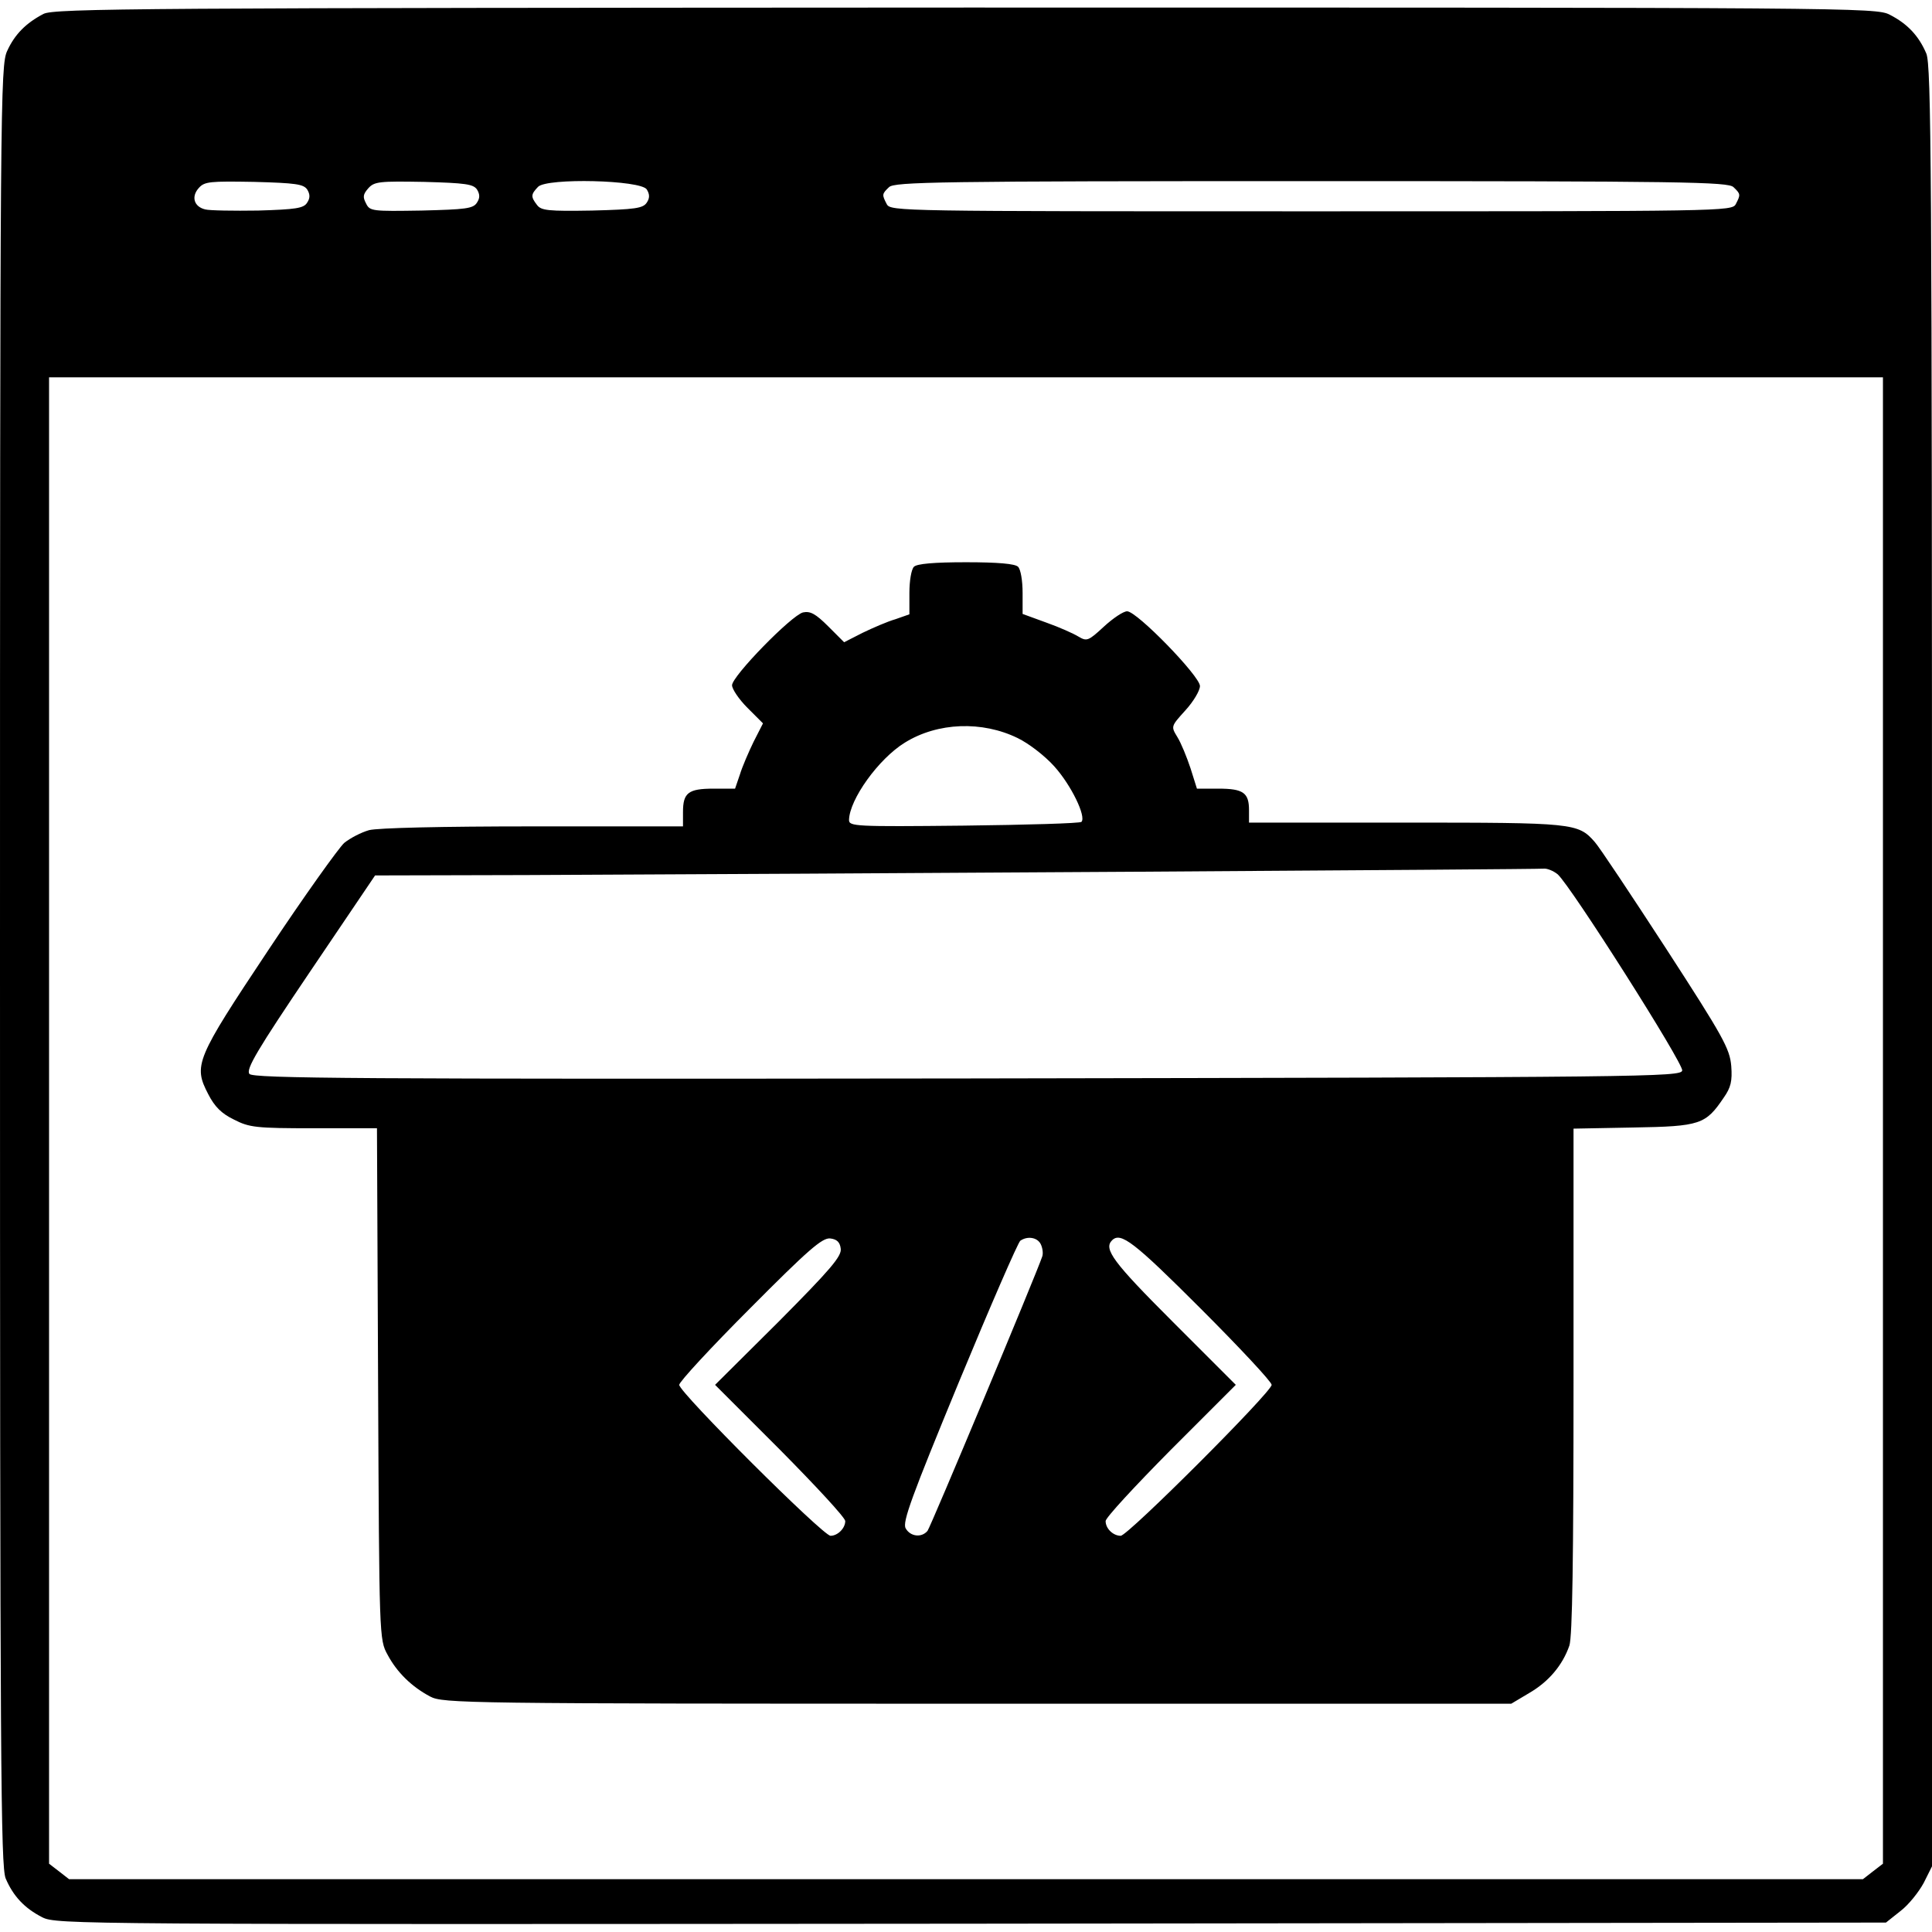 <?xml version="1.0" standalone="no"?>
<!DOCTYPE svg PUBLIC "-//W3C//DTD SVG 20010904//EN"
 "http://www.w3.org/TR/2001/REC-SVG-20010904/DTD/svg10.dtd">
<svg version="1.0" xmlns="http://www.w3.org/2000/svg"
 width="512pt" height="512pt" viewBox="0 0 512 512"
 preserveAspectRatio="xMidYMid meet">

<g transform="translate(0,512) scale(0.1,-0.1)"
fill="#000000" stroke="none">
<path d="M115 5083 c-46 -24 -76 -54 -96 -98 -18 -39 -19 -128 -19 -2423 0
-2128 2 -2387 15 -2420 20 -47 50 -79 97 -103 37 -19 93 -19 2462 -17 l2424 3
39 31 c21 16 48 50 61 74 l22 44 0 2383 c0 2129 -2 2388 -15 2421 -20 47 -50
79 -97 103 -36 19 -98 19 -2450 19 -2180 -1 -2416 -2 -2443 -17z m699 -465 c8
-13 8 -23 0 -35 -9 -15 -30 -18 -130 -21 -65 -1 -129 0 -140 3 -30 7 -38 34
-17 57 15 17 30 18 146 16 111 -3 131 -6 141 -20z m450 0 c8 -13 8 -23 0 -35
-10 -16 -30 -18 -147 -21 -130 -2 -137 -2 -147 19 -9 17 -8 24 6 40 16 18 30
19 147 17 111 -3 131 -6 141 -20z m450 0 c8 -13 8 -23 0 -35 -10 -15 -30 -18
-145 -21 -117 -2 -135 0 -146 15 -17 22 -16 28 3 48 24 24 272 18 288 -7z
m2880 6 c19 -18 19 -20 6 -45 -10 -19 -34 -19 -1125 -19 -1091 0 -1115 0
-1125 19 -13 25 -13 27 6 45 14 14 129 16 1119 16 990 0 1105 -2 1119 -16z
m396 -2473 l0 -1970 -26 -20 -27 -21 -2377 0 -2377 0 -27 21 -26 20 0 1970 0
1969 2430 0 2430 0 0 -1969z"/>
<path d="M2422 3618 c-7 -7 -12 -38 -12 -69 l0 -57 -37 -13 c-21 -6 -60 -23
-87 -36 l-49 -25 -42 42 c-34 34 -48 41 -67 37 -31 -8 -188 -169 -188 -193 0
-10 18 -37 41 -60 l41 -41 -25 -49 c-13 -27 -30 -66 -36 -86 l-13 -38 -57 0
c-67 0 -81 -11 -81 -62 l0 -38 -397 0 c-243 0 -412 -4 -435 -10 -21 -6 -50
-21 -66 -34 -15 -14 -106 -141 -201 -284 -193 -290 -199 -305 -159 -382 17
-33 35 -51 68 -67 41 -21 58 -23 212 -23 l167 0 3 -677 c3 -673 3 -678 25
-718 25 -47 64 -85 113 -111 34 -18 89 -19 1450 -19 l1415 0 47 28 c52 30 89
74 107 126 8 24 11 229 11 702 l0 668 159 3 c177 3 191 8 239 79 19 27 23 44
20 84 -4 46 -21 77 -172 310 -93 143 -178 271 -190 284 -44 50 -56 51 -501 51
l-415 0 0 33 c0 46 -15 57 -81 57 l-57 0 -17 54 c-10 30 -25 67 -35 83 -17 28
-17 28 21 70 22 24 39 53 39 65 0 26 -167 198 -193 198 -10 0 -37 -18 -62 -41
-41 -38 -45 -39 -67 -26 -13 8 -51 25 -85 37 l-63 23 0 56 c0 32 -5 62 -12 69
-8 8 -53 12 -138 12 -85 0 -130 -4 -138 -12z m275 -454 c29 -14 72 -47 97 -75
45 -50 85 -133 72 -147 -4 -4 -145 -8 -312 -10 -288 -3 -304 -2 -304 15 1 54
78 162 148 205 87 54 205 58 299 12z m1431 -361 c35 -31 334 -502 330 -520 -3
-17 -93 -18 -1894 -21 -1623 -2 -1893 0 -1903 12 -10 12 21 64 160 270 l173
256 400 1 c756 3 2681 15 2697 17 9 1 26 -6 37 -15z m-1900 -992 c3 -20 -27
-55 -164 -193 l-169 -168 173 -173 c94 -95 172 -179 172 -188 0 -19 -20 -39
-39 -39 -20 0 -401 380 -401 400 0 8 84 99 188 203 154 155 191 187 212 185
18 -2 26 -10 28 -27z m530 12 c5 -10 7 -25 4 -33 -17 -50 -296 -717 -304 -727
-16 -19 -46 -15 -58 7 -9 16 16 84 141 387 84 203 157 371 163 375 19 13 45 9
54 -9z m424 -171 c103 -103 188 -194 188 -202 0 -19 -381 -400 -400 -400 -20
0 -40 19 -40 39 0 9 78 93 172 188 l173 173 -168 168 c-157 157 -183 192 -160
215 23 23 58 -4 235 -181z"/>
</g>
</svg>
